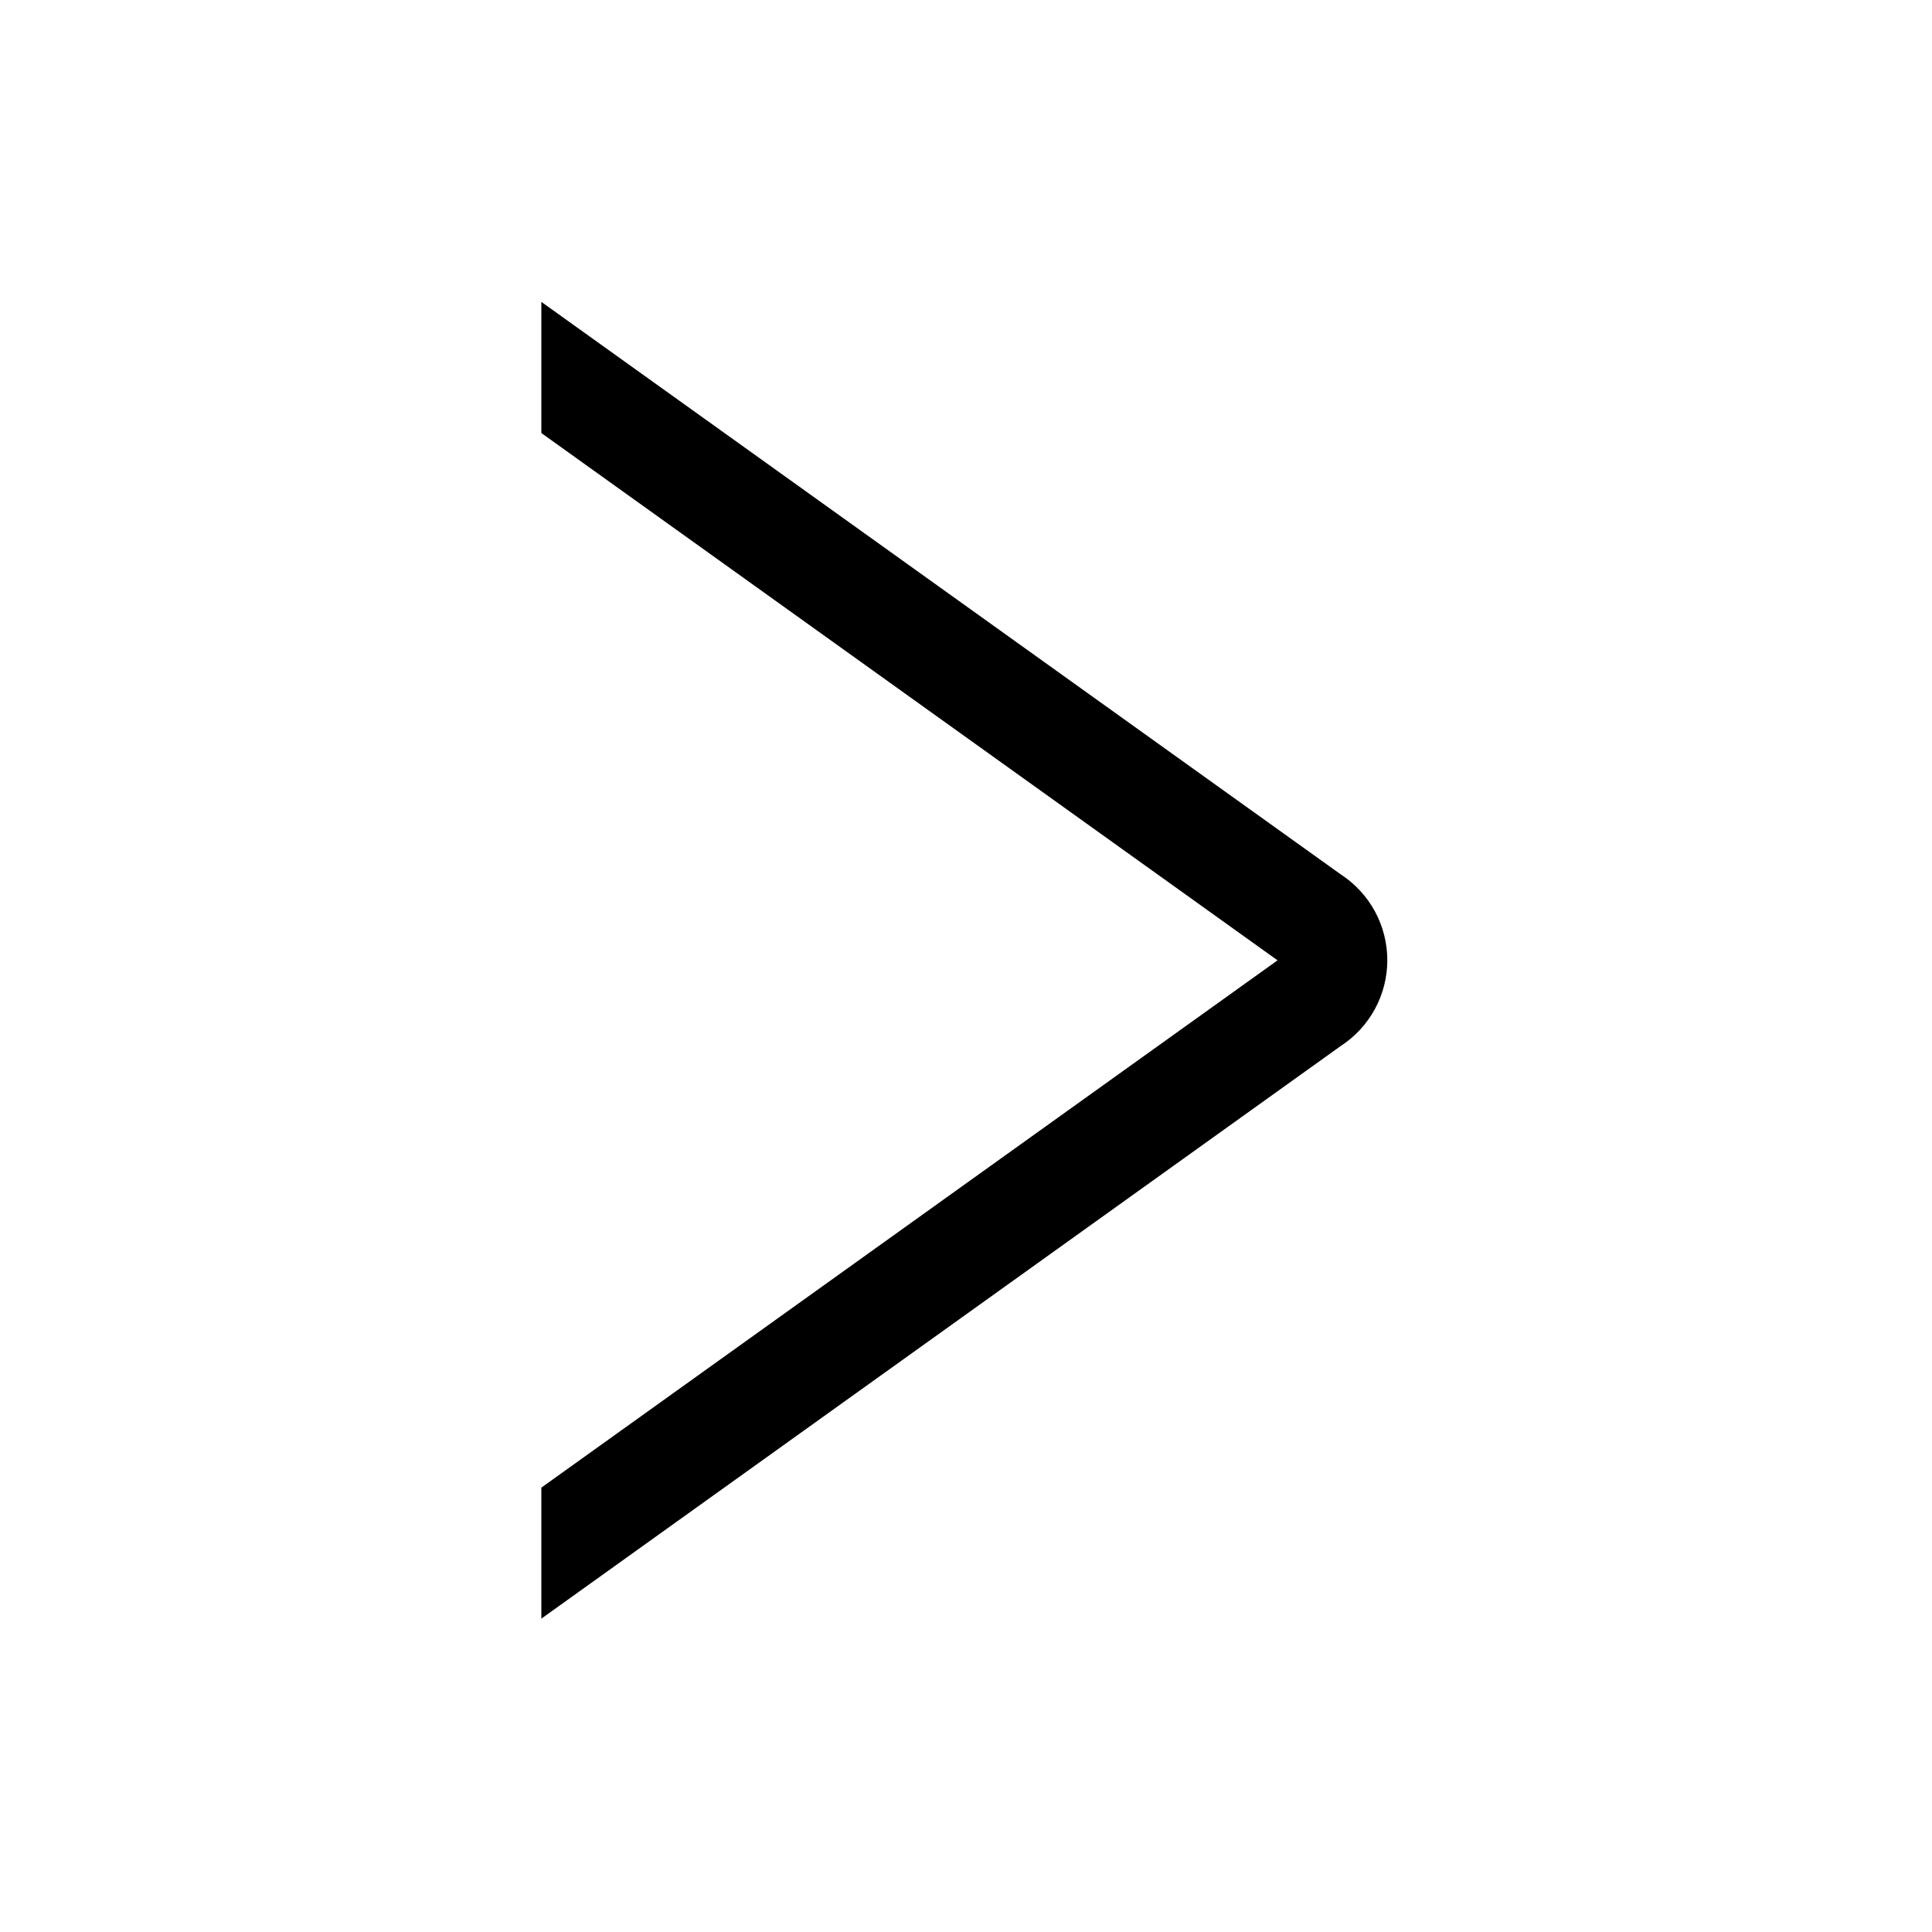 <svg width="256" height="256" viewBox="0 0 256 256" fill="none" xmlns="http://www.w3.org/2000/svg">
<g id="ERGO_Icon_black_Arrow_right">
<path id="Vector" d="M169.28 127.25L71.73 57.38V40L177.64 115.85C179.539 117.08 181.099 118.766 182.18 120.754C183.26 122.741 183.826 124.968 183.826 127.23C183.826 129.492 183.26 131.719 182.18 133.706C181.099 135.694 179.539 137.38 177.64 138.61L71.73 214.48V197.12L169.28 127.25Z" fill="currentColor"/>
</g>
</svg>

